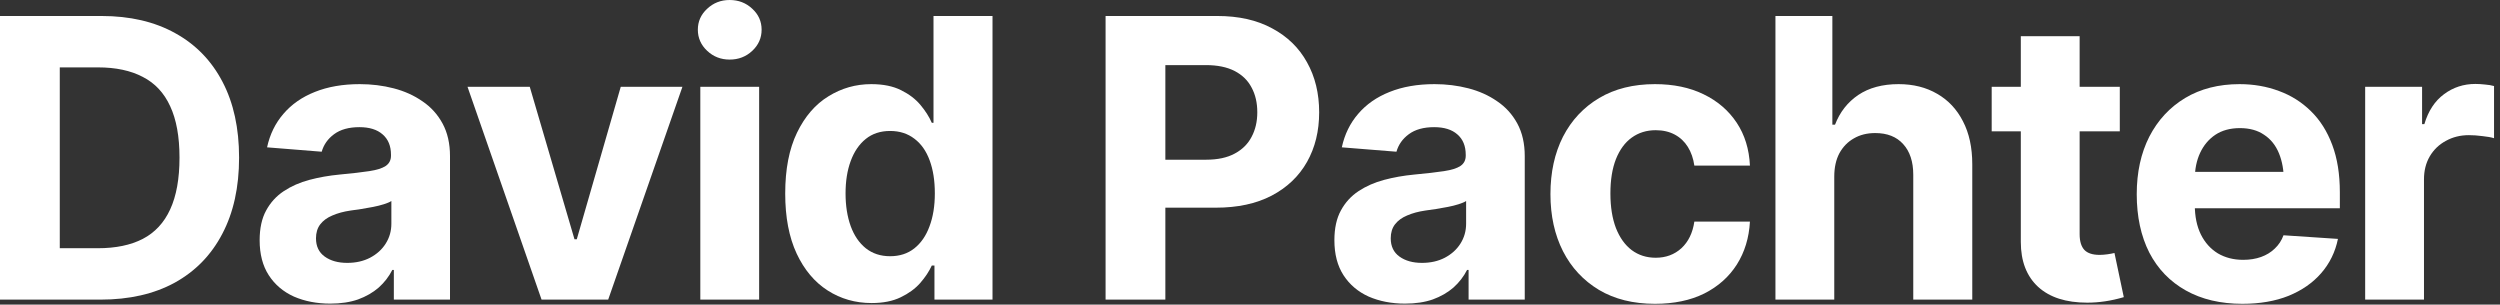<svg xmlns="http://www.w3.org/2000/svg" width="197" height="24" viewBox="0 0 197 24" fill="none"><rect x="0" y="0" width="197" height="24" fill="#333333" stroke="none"/><path d="M7.92 23.61H2.1V19.56H7.71C9.12 19.56 10.3 19.315 11.25 18.825C12.21 18.325 12.93 17.55 13.41 16.5C13.9 15.44 14.145 14.08 14.145 12.42C14.145 10.77 13.9 9.42 13.41 8.37C12.93 7.32 12.21 6.55 11.25 6.06C10.3 5.56 9.125 5.31 7.725 5.31H2.01V1.26H7.995C10.245 1.26 12.18 1.71 13.8 2.61C15.42 3.5 16.665 4.78 17.535 6.45C18.405 8.11 18.84 10.1 18.84 12.42C18.84 14.75 18.4 16.75 17.52 18.42C16.65 20.09 15.4 21.375 13.77 22.275C12.14 23.165 10.19 23.61 7.92 23.61ZM4.71 1.26V23.61H0V1.26H4.71Z" fill="white"></path><path d="M26.025 23.925C24.965 23.925 24.01 23.74 23.16 23.37C22.32 22.99 21.66 22.43 21.18 21.69C20.7 20.95 20.46 20.03 20.46 18.93C20.46 17.99 20.63 17.21 20.97 16.59C21.31 15.96 21.775 15.45 22.365 15.06C22.955 14.67 23.625 14.375 24.375 14.175C25.125 13.975 25.92 13.835 26.76 13.755C27.73 13.665 28.51 13.575 29.1 13.485C29.69 13.395 30.12 13.26 30.39 13.08C30.67 12.89 30.81 12.62 30.81 12.27V12.195C30.81 11.505 30.59 10.97 30.15 10.59C29.72 10.21 29.11 10.02 28.32 10.02C27.49 10.02 26.825 10.205 26.325 10.575C25.835 10.935 25.51 11.395 25.35 11.955L21.045 11.61C21.265 10.59 21.695 9.71 22.335 8.97C22.975 8.22 23.8 7.645 24.81 7.245C25.83 6.835 27.01 6.63 28.35 6.63C29.28 6.63 30.17 6.74 31.02 6.96C31.87 7.18 32.625 7.52 33.285 7.98C33.955 8.43 34.485 9.015 34.875 9.735C35.265 10.455 35.46 11.31 35.46 12.3V23.61H31.035V21.27H30.915C30.645 21.8 30.285 22.265 29.835 22.665C29.385 23.055 28.845 23.365 28.215 23.595C27.585 23.815 26.855 23.925 26.025 23.925ZM27.36 20.715C28.04 20.715 28.64 20.58 29.16 20.31C29.69 20.03 30.1 19.66 30.39 19.2C30.69 18.73 30.84 18.205 30.84 17.625V15.84C30.7 15.93 30.5 16.015 30.24 16.095C29.99 16.175 29.71 16.245 29.4 16.305C29.09 16.365 28.78 16.42 28.47 16.47C28.16 16.51 27.88 16.55 27.63 16.59C27.08 16.67 26.6 16.8 26.19 16.98C25.78 17.15 25.46 17.385 25.23 17.685C25.01 17.975 24.9 18.34 24.9 18.78C24.9 19.41 25.13 19.89 25.59 20.22C26.05 20.55 26.64 20.715 27.36 20.715Z" fill="white"></path><path d="M53.775 6.84L47.925 23.61H42.675L36.84 6.84H41.745L45.27 18.855H45.45L48.915 6.84H53.775Z" fill="white"></path><path d="M55.185 23.61V6.84H59.82V23.61H55.185ZM57.495 4.695C56.805 4.695 56.215 4.465 55.725 4.005C55.235 3.545 54.99 2.99 54.99 2.34C54.99 1.69 55.235 1.14 55.725 0.69C56.215 0.23 56.805 0 57.495 0C58.195 0 58.79 0.23 59.28 0.69C59.77 1.14 60.015 1.69 60.015 2.34C60.015 2.99 59.77 3.545 59.28 4.005C58.79 4.465 58.195 4.695 57.495 4.695Z" fill="white"></path><path d="M68.685 23.88C67.405 23.88 66.25 23.55 65.22 22.89C64.19 22.23 63.375 21.26 62.775 19.98C62.175 18.69 61.875 17.115 61.875 15.255C61.875 13.335 62.185 11.735 62.805 10.455C63.425 9.175 64.25 8.22 65.28 7.59C66.31 6.95 67.435 6.63 68.655 6.63C69.595 6.63 70.38 6.79 71.01 7.11C71.64 7.42 72.15 7.81 72.54 8.28C72.93 8.75 73.225 9.215 73.425 9.675H73.56V1.26H78.21V23.61H73.635V20.925H73.425C73.215 21.385 72.91 21.845 72.51 22.305C72.11 22.755 71.595 23.13 70.965 23.43C70.345 23.73 69.585 23.88 68.685 23.88ZM70.14 20.19C70.89 20.19 71.525 19.985 72.045 19.575C72.575 19.155 72.975 18.575 73.245 17.835C73.525 17.095 73.665 16.23 73.665 15.24C73.665 14.24 73.53 13.375 73.26 12.645C72.99 11.905 72.59 11.335 72.06 10.935C71.53 10.525 70.89 10.32 70.14 10.32C69.38 10.32 68.74 10.53 68.22 10.95C67.7 11.37 67.305 11.95 67.035 12.69C66.765 13.42 66.63 14.27 66.63 15.24C66.63 16.21 66.765 17.07 67.035 17.82C67.305 18.56 67.7 19.14 68.22 19.56C68.75 19.98 69.39 20.19 70.14 20.19Z" fill="white"></path><path d="M87.12 23.61V1.26H95.925C97.615 1.26 99.055 1.585 100.245 2.235C101.445 2.875 102.36 3.765 102.99 4.905C103.63 6.045 103.95 7.36 103.95 8.85C103.95 10.33 103.63 11.635 102.99 12.765C102.35 13.895 101.42 14.78 100.2 15.42C98.99 16.05 97.525 16.365 95.805 16.365H90.195V12.585H95.04C95.95 12.585 96.7 12.425 97.29 12.105C97.89 11.785 98.335 11.345 98.625 10.785C98.925 10.225 99.075 9.58 99.075 8.85C99.075 8.1 98.925 7.45 98.625 6.9C98.335 6.34 97.89 5.905 97.29 5.595C96.69 5.285 95.935 5.13 95.025 5.13H91.83V23.61H87.12Z" fill="white"></path><path d="M110.715 23.925C109.655 23.925 108.7 23.74 107.85 23.37C107.01 22.99 106.35 22.43 105.87 21.69C105.39 20.95 105.15 20.03 105.15 18.93C105.15 17.99 105.32 17.21 105.66 16.59C106 15.96 106.465 15.45 107.055 15.06C107.645 14.67 108.315 14.375 109.065 14.175C109.815 13.975 110.61 13.835 111.45 13.755C112.42 13.665 113.2 13.575 113.79 13.485C114.38 13.395 114.81 13.26 115.08 13.08C115.36 12.89 115.5 12.62 115.5 12.27V12.195C115.5 11.505 115.28 10.97 114.84 10.59C114.41 10.21 113.8 10.02 113.01 10.02C112.18 10.02 111.515 10.205 111.015 10.575C110.525 10.935 110.2 11.395 110.04 11.955L105.735 11.61C105.955 10.59 106.385 9.71 107.025 8.97C107.665 8.22 108.49 7.645 109.5 7.245C110.52 6.835 111.7 6.63 113.04 6.63C113.97 6.63 114.86 6.74 115.71 6.96C116.56 7.18 117.315 7.52 117.975 7.98C118.645 8.43 119.175 9.015 119.565 9.735C119.955 10.455 120.15 11.31 120.15 12.3V23.61H115.725V21.27H115.605C115.335 21.8 114.975 22.265 114.525 22.665C114.075 23.055 113.535 23.365 112.905 23.595C112.275 23.815 111.545 23.925 110.715 23.925ZM112.05 20.715C112.73 20.715 113.33 20.58 113.85 20.31C114.38 20.03 114.79 19.66 115.08 19.2C115.38 18.73 115.53 18.205 115.53 17.625V15.84C115.39 15.93 115.19 16.015 114.93 16.095C114.68 16.175 114.4 16.245 114.09 16.305C113.78 16.365 113.47 16.42 113.16 16.47C112.85 16.51 112.57 16.55 112.32 16.59C111.77 16.67 111.29 16.8 110.88 16.98C110.47 17.15 110.15 17.385 109.92 17.685C109.7 17.975 109.59 18.34 109.59 18.78C109.59 19.41 109.82 19.89 110.28 20.22C110.74 20.55 111.33 20.715 112.05 20.715Z" fill="white"></path><path d="M130.41 23.94C128.7 23.94 127.23 23.575 126 22.845C124.77 22.105 123.825 21.09 123.165 19.8C122.505 18.5 122.175 17 122.175 15.3C122.175 13.58 122.505 12.07 123.165 10.77C123.835 9.47 124.785 8.455 126.015 7.725C127.245 6.995 128.71 6.63 130.41 6.63C131.87 6.63 133.145 6.895 134.235 7.425C135.335 7.955 136.205 8.7 136.845 9.66C137.485 10.62 137.835 11.75 137.895 13.05H133.515C133.435 12.49 133.265 12 133.005 11.58C132.745 11.16 132.4 10.835 131.97 10.605C131.54 10.375 131.04 10.26 130.47 10.26C129.75 10.26 129.12 10.455 128.58 10.845C128.05 11.225 127.635 11.79 127.335 12.54C127.045 13.28 126.9 14.18 126.9 15.24C126.9 16.3 127.045 17.21 127.335 17.97C127.635 18.73 128.05 19.31 128.58 19.71C129.12 20.11 129.75 20.31 130.47 20.31C131.27 20.31 131.945 20.06 132.495 19.56C133.045 19.05 133.385 18.35 133.515 17.46H137.895C137.825 18.74 137.48 19.87 136.86 20.85C136.24 21.82 135.385 22.58 134.295 23.13C133.205 23.67 131.91 23.94 130.41 23.94Z" fill="white"></path><path d="M144.54 13.92V23.61H139.905V1.26H144.39V9.825H144.6C144.98 8.835 145.59 8.055 146.43 7.485C147.28 6.915 148.34 6.63 149.61 6.63C150.77 6.63 151.785 6.885 152.655 7.395C153.525 7.895 154.2 8.615 154.68 9.555C155.17 10.495 155.415 11.625 155.415 12.945V23.61H150.765V13.77C150.765 12.74 150.5 11.935 149.97 11.355C149.45 10.775 148.715 10.485 147.765 10.485C147.125 10.485 146.565 10.625 146.085 10.905C145.605 11.175 145.225 11.565 144.945 12.075C144.675 12.585 144.54 13.2 144.54 13.92Z" fill="white"></path><path d="M167.04 6.84V10.35H156.945V6.84H167.04ZM159.24 2.85H163.875V18.45C163.875 19.01 164 19.425 164.25 19.695C164.5 19.955 164.9 20.085 165.45 20.085C165.63 20.085 165.83 20.07 166.05 20.04C166.27 20.01 166.46 19.975 166.62 19.935L167.355 23.415C166.845 23.565 166.35 23.675 165.87 23.745C165.4 23.815 164.935 23.85 164.475 23.85C162.805 23.85 161.515 23.435 160.605 22.605C159.695 21.765 159.24 20.585 159.24 19.065V2.85Z" fill="white"></path><path d="M176.7 23.94C174.98 23.94 173.495 23.59 172.245 22.89C170.995 22.19 170.035 21.195 169.365 19.905C168.705 18.605 168.375 17.07 168.375 15.3C168.375 13.58 168.705 12.07 169.365 10.77C170.035 9.47 170.975 8.455 172.185 7.725C173.405 6.995 174.835 6.63 176.475 6.63C177.585 6.63 178.62 6.81 179.58 7.17C180.54 7.52 181.38 8.05 182.1 8.76C182.82 9.46 183.38 10.345 183.78 11.415C184.18 12.475 184.38 13.72 184.38 15.15V16.41H170.22V13.545H182.13L179.97 14.295C179.97 13.445 179.84 12.705 179.58 12.075C179.32 11.445 178.93 10.96 178.41 10.62C177.9 10.27 177.265 10.095 176.505 10.095C175.745 10.095 175.1 10.27 174.57 10.62C174.05 10.97 173.65 11.445 173.37 12.045C173.09 12.645 172.95 13.335 172.95 14.115V16.14C172.95 17.05 173.11 17.83 173.43 18.48C173.75 19.12 174.195 19.615 174.765 19.965C175.345 20.305 176.01 20.475 176.76 20.475C177.28 20.475 177.75 20.4 178.17 20.25C178.59 20.1 178.95 19.88 179.25 19.59C179.56 19.3 179.79 18.95 179.94 18.54L184.23 18.825C184.02 19.855 183.58 20.755 182.91 21.525C182.25 22.285 181.395 22.88 180.345 23.31C179.295 23.73 178.08 23.94 176.7 23.94Z" fill="white"></path><path d="M186.375 23.61V6.84H190.86V9.78H191.04C191.35 8.74 191.865 7.955 192.585 7.425C193.305 6.885 194.13 6.615 195.06 6.615C195.3 6.615 195.55 6.63 195.81 6.66C196.08 6.68 196.32 6.72 196.53 6.78V10.89C196.31 10.82 196.005 10.765 195.615 10.725C195.235 10.675 194.88 10.65 194.55 10.65C193.88 10.65 193.275 10.8 192.735 11.1C192.195 11.39 191.77 11.8 191.46 12.33C191.16 12.85 191.01 13.45 191.01 14.13V23.61H186.375Z" fill="white"></path></svg>